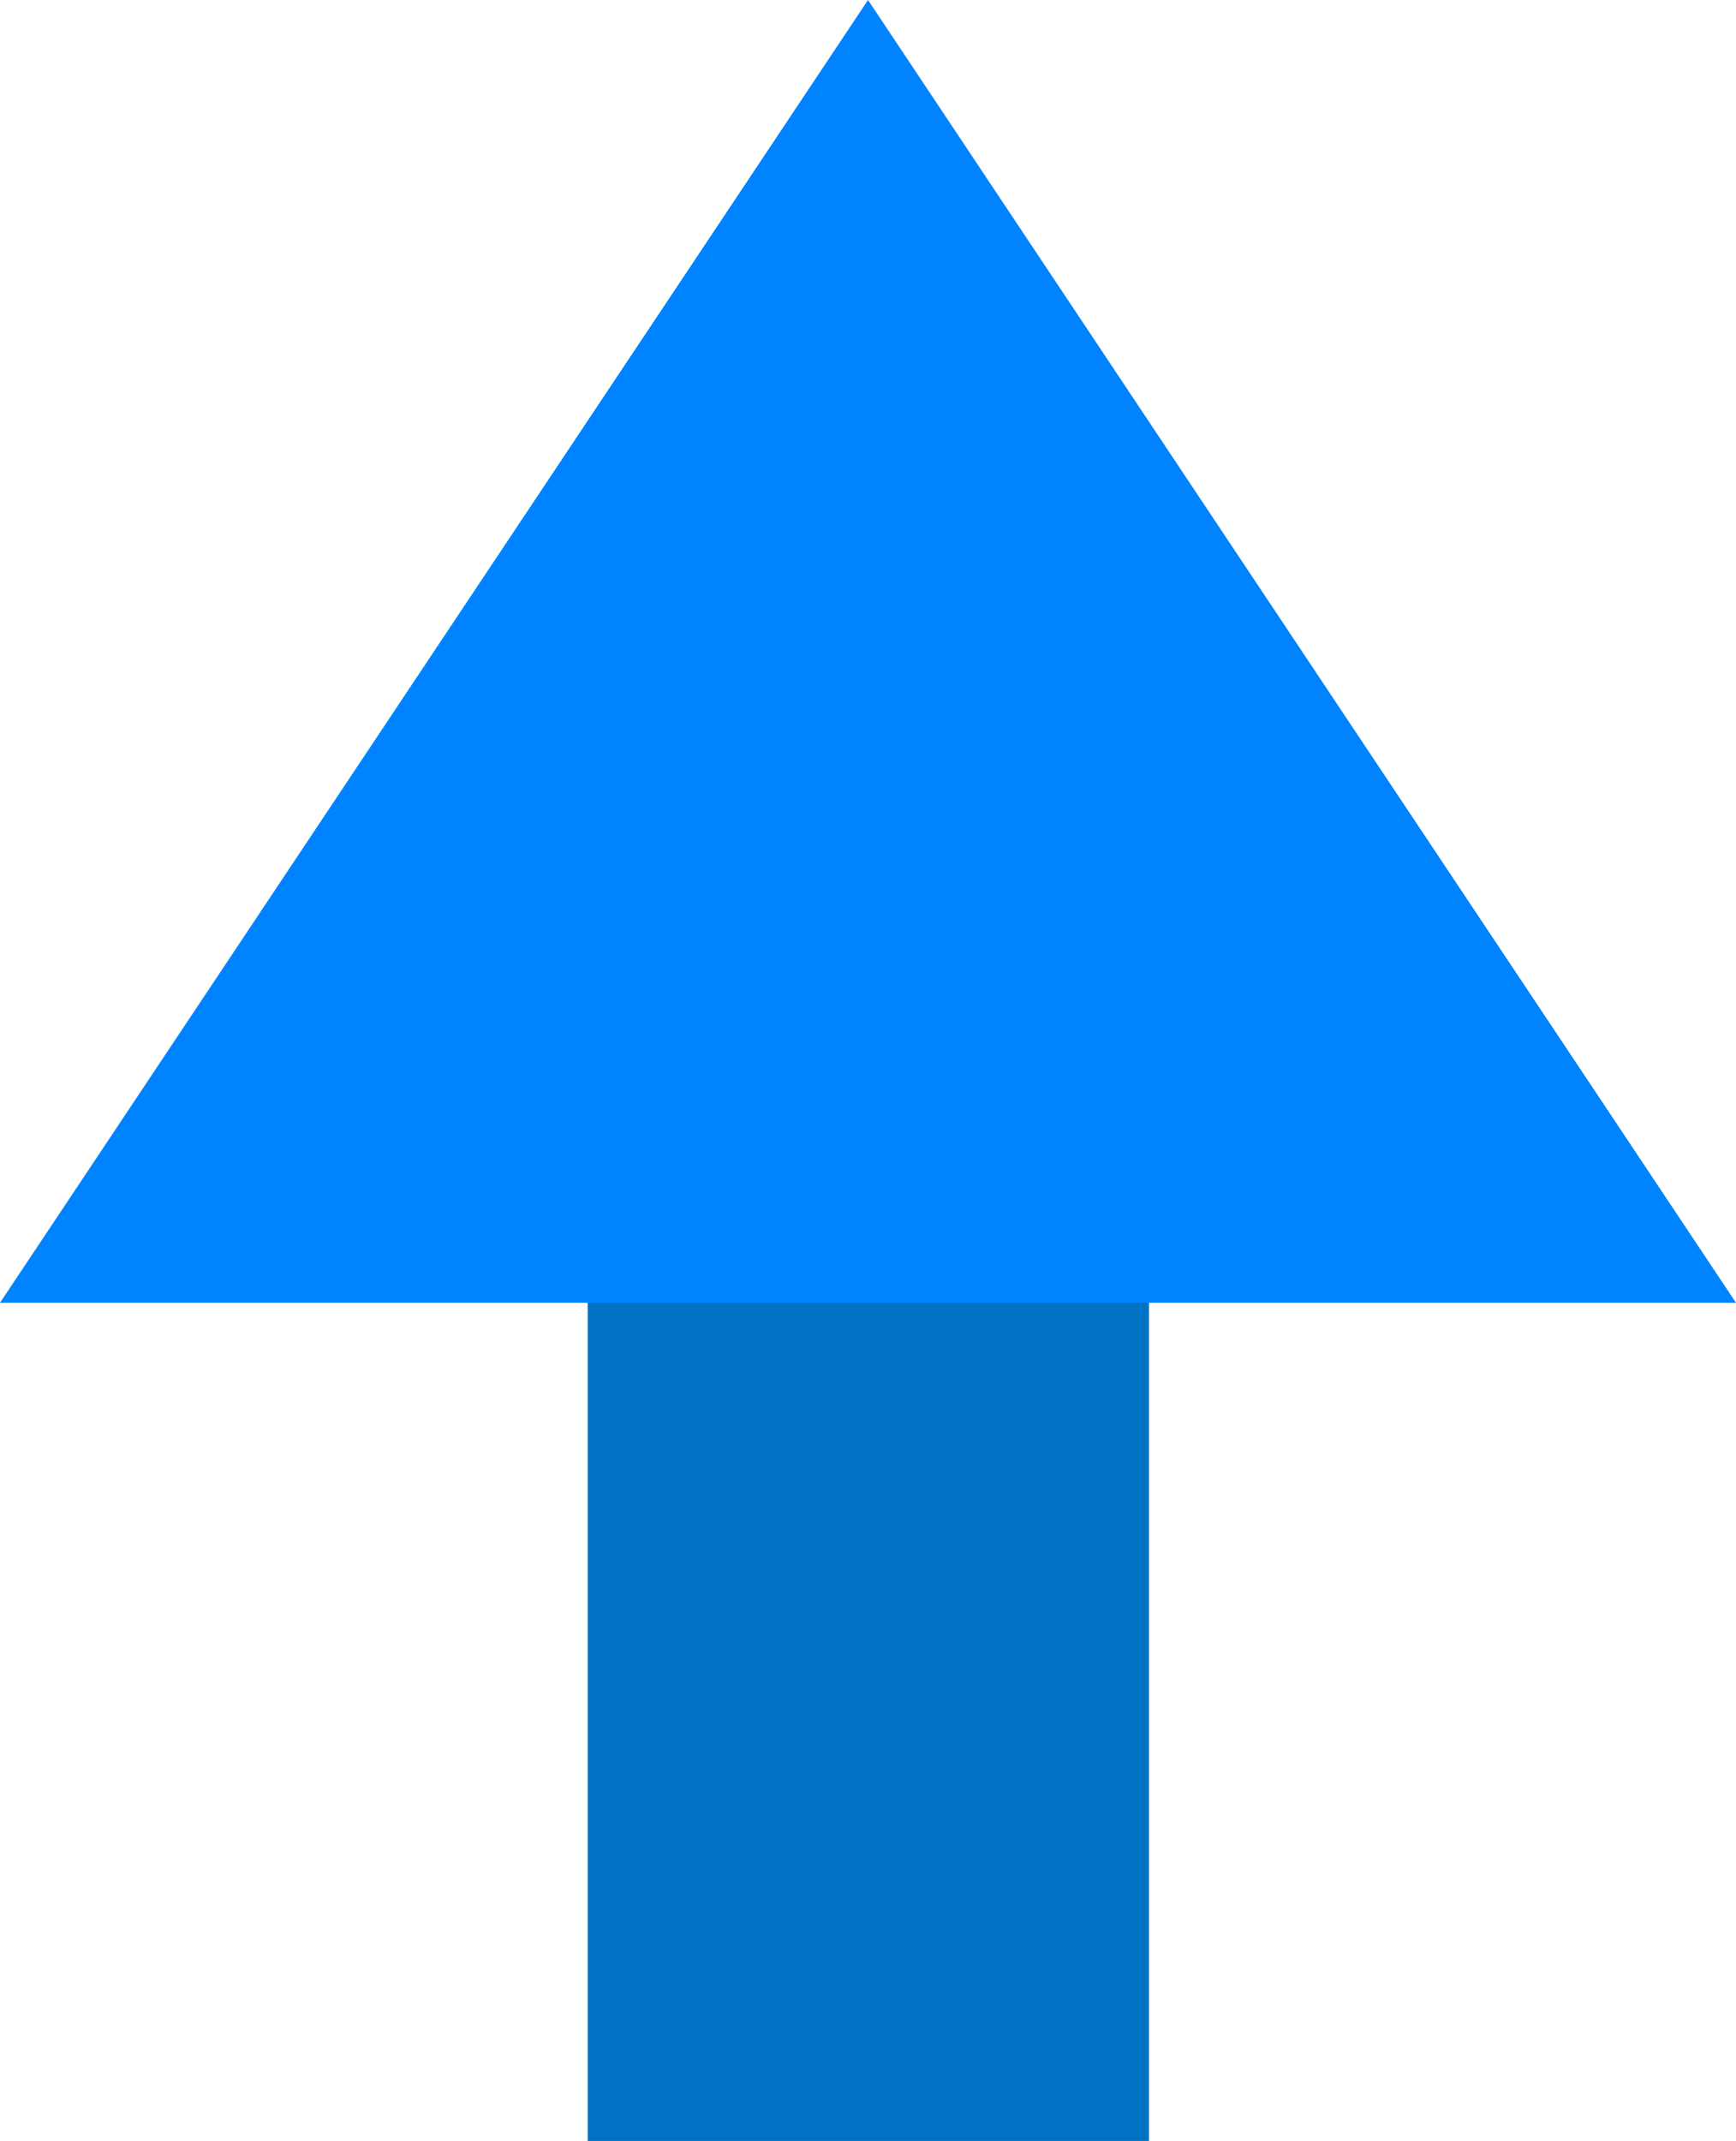 <svg xmlns="http://www.w3.org/2000/svg" viewBox="0 0 24.96 30.78"><title>loading</title><g id="Layer_2" data-name="Layer 2"><g id="Icons"><rect x="8.45" y="9.37" width="8.07" height="21.41" style="fill:#0172c3"/><polygon points="12.48 0 0 18.73 24.96 18.73 12.48 0" style="fill:#0083fe"/></g></g></svg>